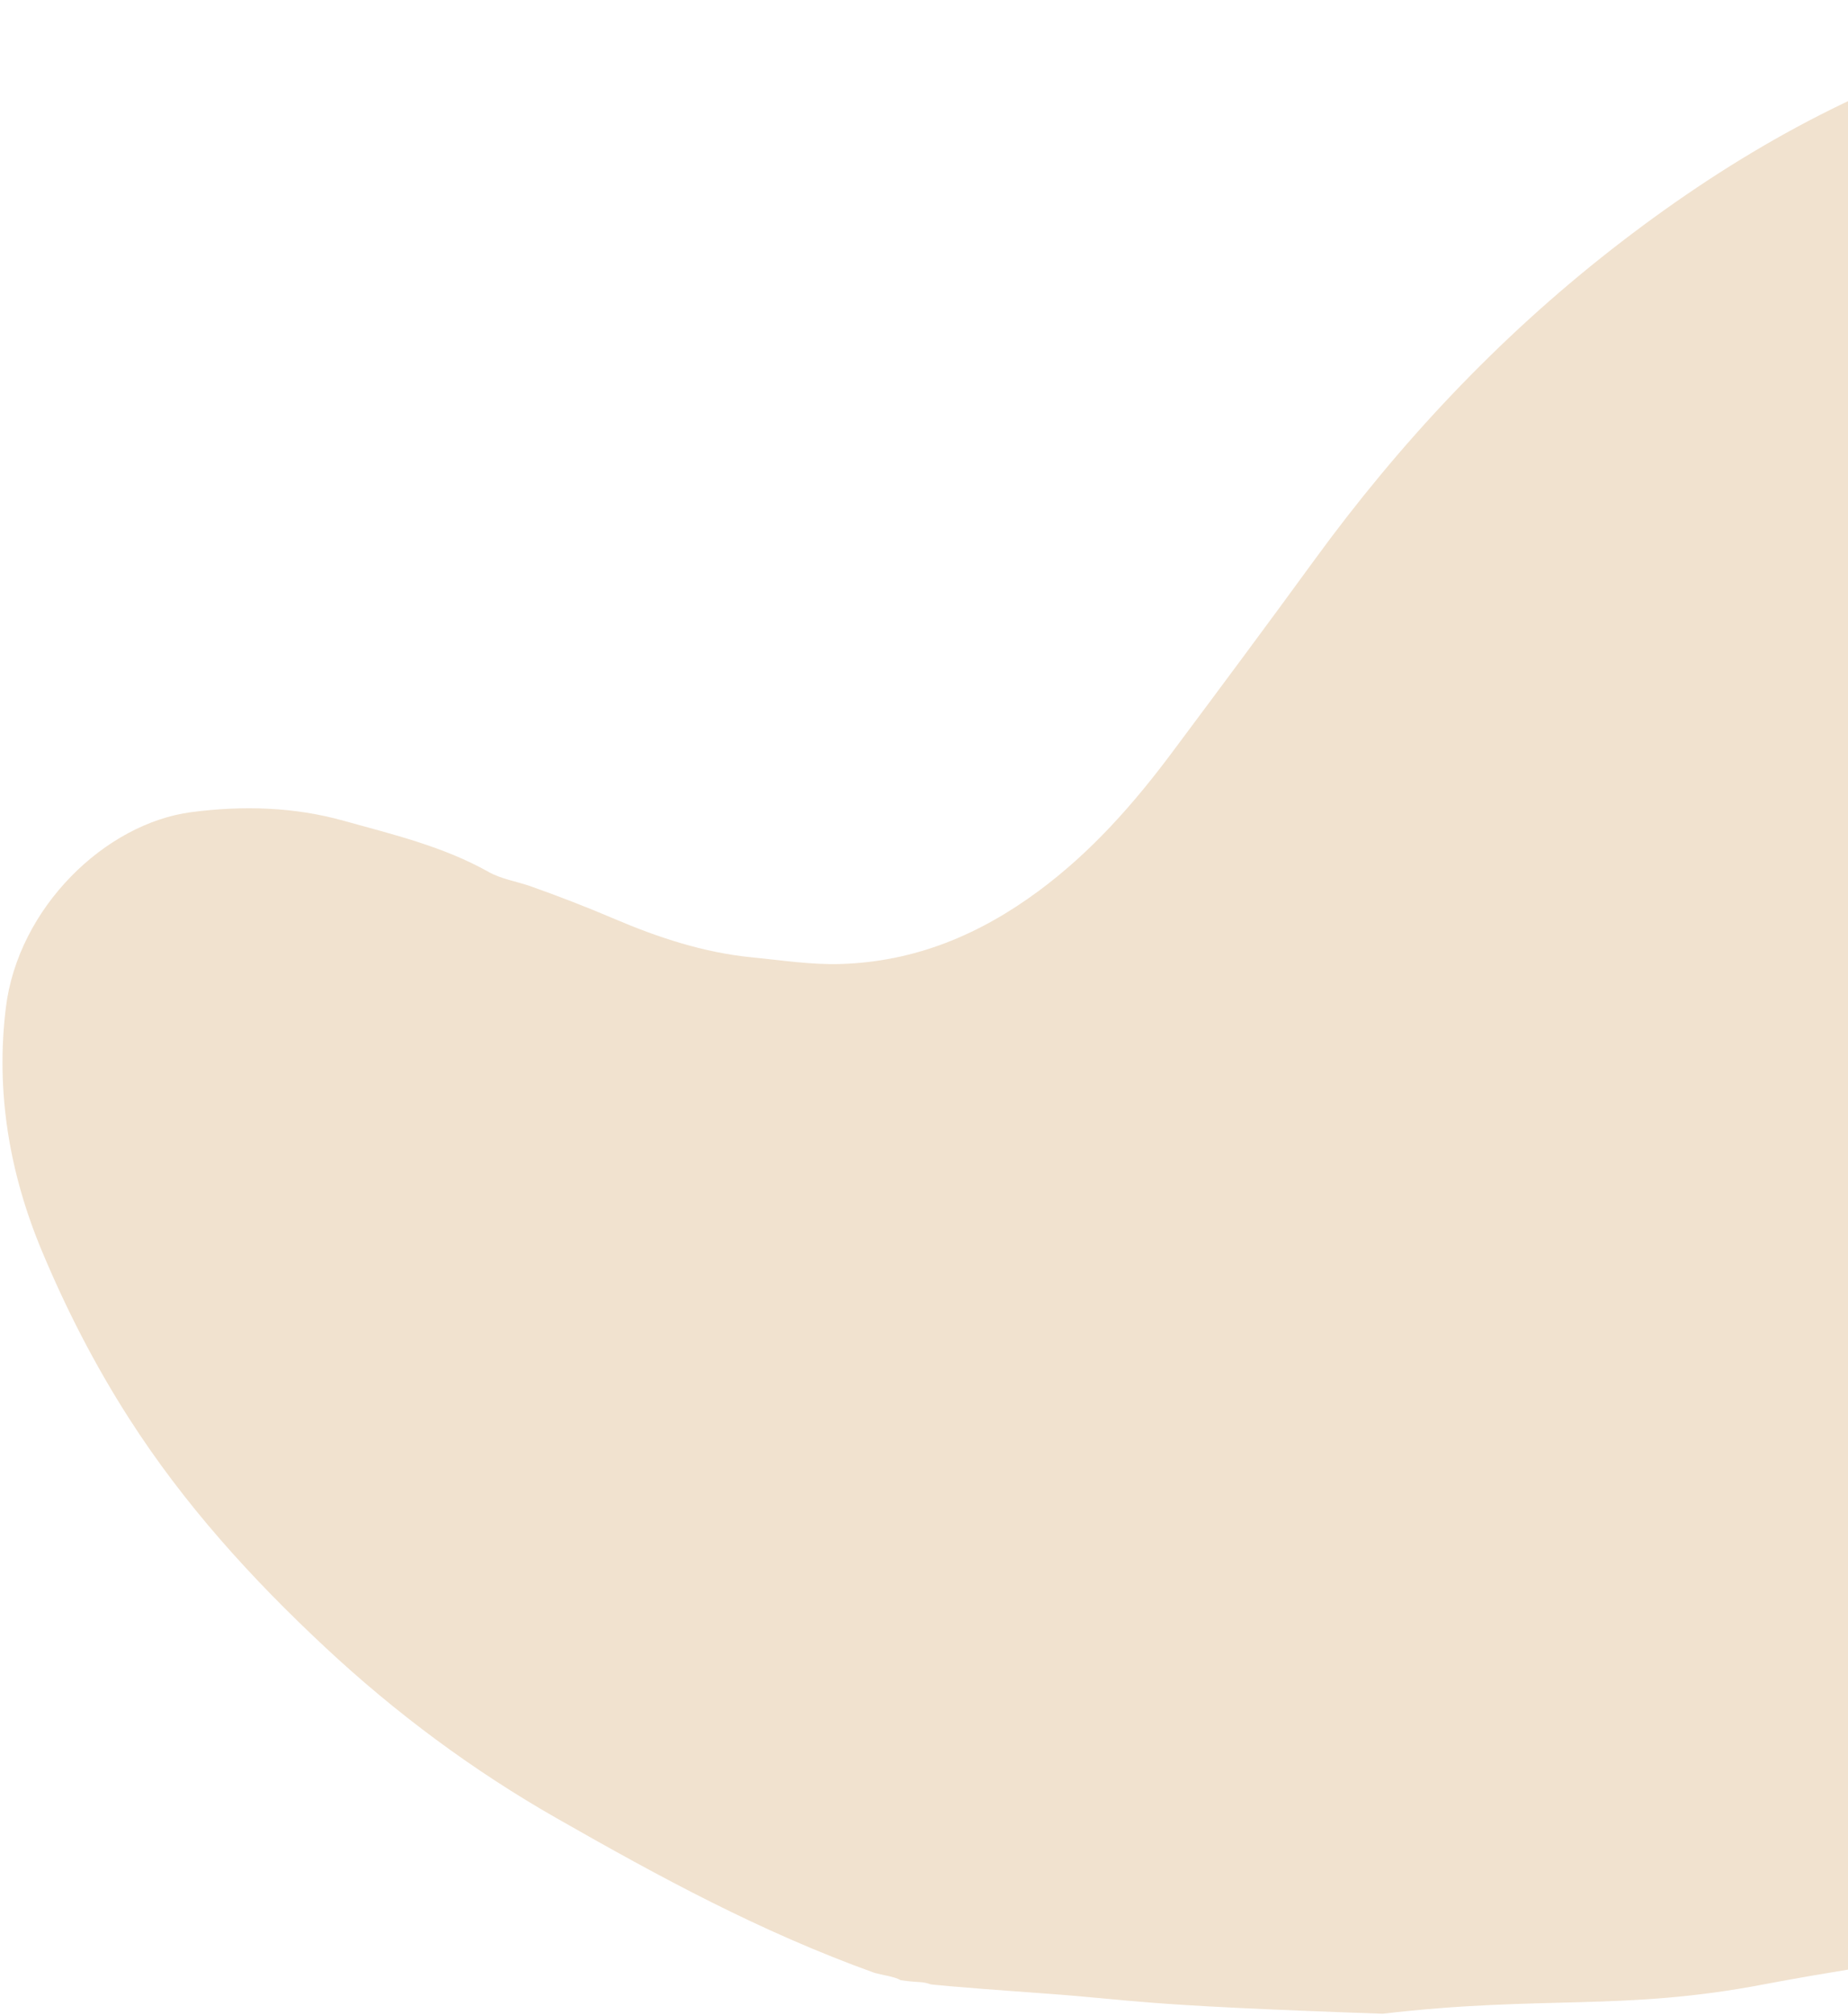<svg width="433" height="472" viewBox="0 0 433 472" fill="none" xmlns="http://www.w3.org/2000/svg">
<path fill-rule="evenodd" clip-rule="evenodd" d="M668.186 252.157C667.324 252.895 666.113 253.468 665.667 254.408C664.67 256.495 663.893 258.725 663.314 260.969C658.623 279.255 649.261 295.338 639.545 311.238C625.943 333.494 609.993 354.042 592.389 373.198C575.031 392.084 556.002 409.234 534.937 424.022C522.224 432.952 513.01 436.404 499.002 443.187C469.922 457.263 445.087 458.724 413.155 464.816C380.118 471.123 361.537 467.284 323.965 471.676C264.42 469.613 266.534 468.487 244.714 466.928C221.634 465.279 218.122 464.798 218.122 464.798C215.792 464.017 215.781 464.477 211.098 463.835C209.423 462.893 206.622 462.63 204.783 462.058C178.076 452.436 154.662 439.703 130.428 425.882C110.799 414.685 92.719 401.273 76.257 385.904C58.945 369.757 43.077 352.3 30.181 332.143C22.171 319.628 15.499 306.608 9.811 293.001C2.188 274.769 -1.034 255.721 1.366 236.064C4.234 212.587 24.674 192.835 44.883 190.221C57.055 188.647 68.916 189.01 80.561 192.256C92.109 195.473 103.861 198.261 114.505 204.242C117.498 205.923 121.118 206.458 124.414 207.62C130.979 209.948 137.452 212.452 143.878 215.194C154.16 219.577 164.871 223.141 176.255 224.246C183.187 224.918 190.015 226.014 197.057 225.795C214.419 225.248 229.476 218.938 243.259 208.769C255.584 199.675 265.579 188.374 274.66 176.197C285.797 161.273 296.92 146.339 307.886 131.29C327.895 103.835 350.899 79.287 377.706 58.353C403.623 38.117 431.743 21.75 463.134 11.809C496.415 1.267 530.574 -1.947 565.426 1.654C583.44 3.516 600.434 9.099 617 15.482C637.041 23.206 652.533 37.142 663.248 56.13C677.259 80.967 684.343 107.716 685.968 136.054C686.967 153.523 686.308 170.967 684.14 188.288C683.232 195.546 680.561 202.578 678.756 209.732C678.018 212.656 676.222 215.563 678.284 218.65C674.919 229.817 671.552 240.987 668.186 252.157Z" fill="#EAD3B5" fill-opacity="0.65"/>
</svg>
